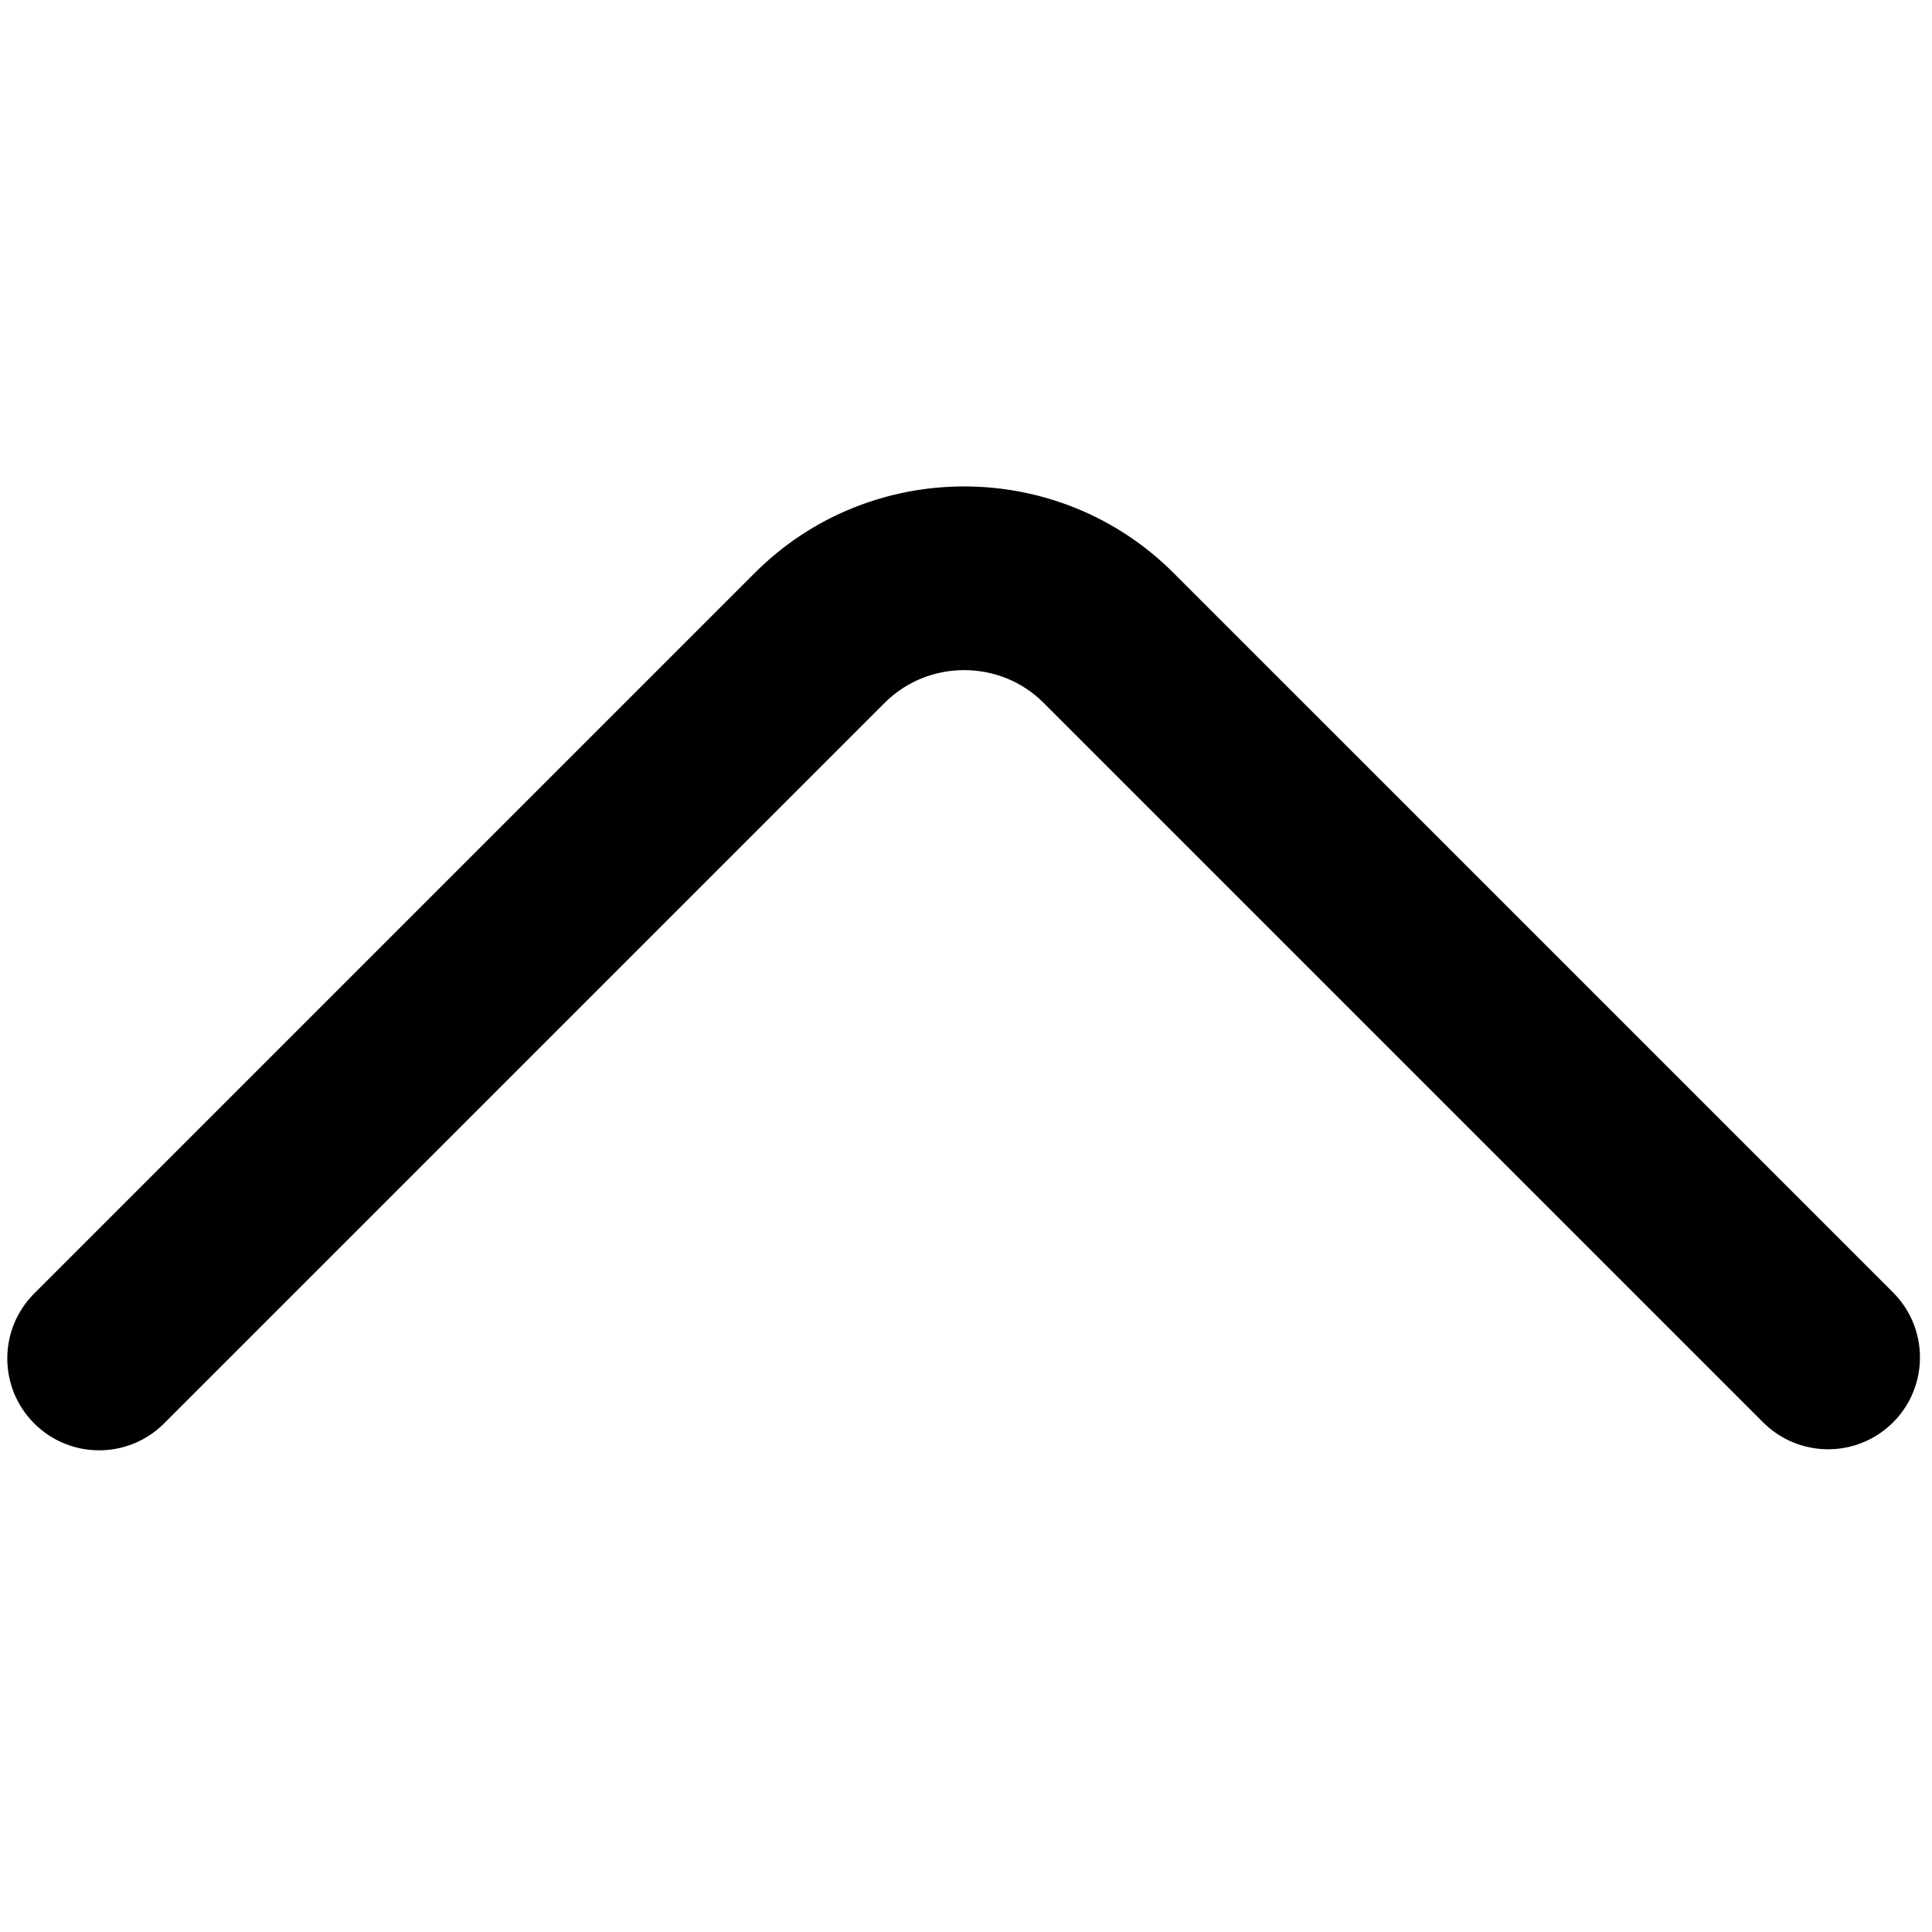 <?xml version="1.0" encoding="UTF-8"?>
<!DOCTYPE svg PUBLIC "-//W3C//DTD SVG 1.1//EN" "http://www.w3.org/Graphics/SVG/1.1/DTD/svg11.dtd">
<!-- Creator: CorelDRAW (Evaluation Version) -->
<svg xmlns="http://www.w3.org/2000/svg" xml:space="preserve" width="50mm" height="50mm" version="1.1" style="shape-rendering:geometricPrecision; text-rendering:geometricPrecision; image-rendering:optimizeQuality; fill-rule:evenodd; clip-rule:evenodd"
viewBox="0 0 5000 5000"
 xmlns:xlink="http://www.w3.org/1999/xlink"
 xmlns:xodm="http://www.corel.com/coreldraw/odm/2003">
 <defs>
  <style type="text/css">
   <![CDATA[
    .fil0 {fill:black;fill-rule:nonzero}
   ]]>
  </style>
 </defs>
 <g id="Layer_x0020_1">
  <path class="fil0" d="M4899.23 3344.89c92.83,92.84 92.83,243.37 0,336.2 -92.83,92.83 -243.37,92.83 -336.2,0l-1862.34 -1862.32c-56.32,-56.32 -130.85,-84.49 -205.49,-84.49 -74.63,0 -149.16,28.17 -205.48,84.49l-1865.02 1865c-92.83,92.83 -243.37,92.83 -336.2,0 -92.83,-92.83 -92.83,-243.36 0,-336.2l1865.02 -1864.99c149.13,-149.13 345.51,-223.73 541.68,-223.71 196.18,-0.02 392.54,74.56 541.69,223.71l1862.34 1862.31z"/>
 </g>
</svg>
